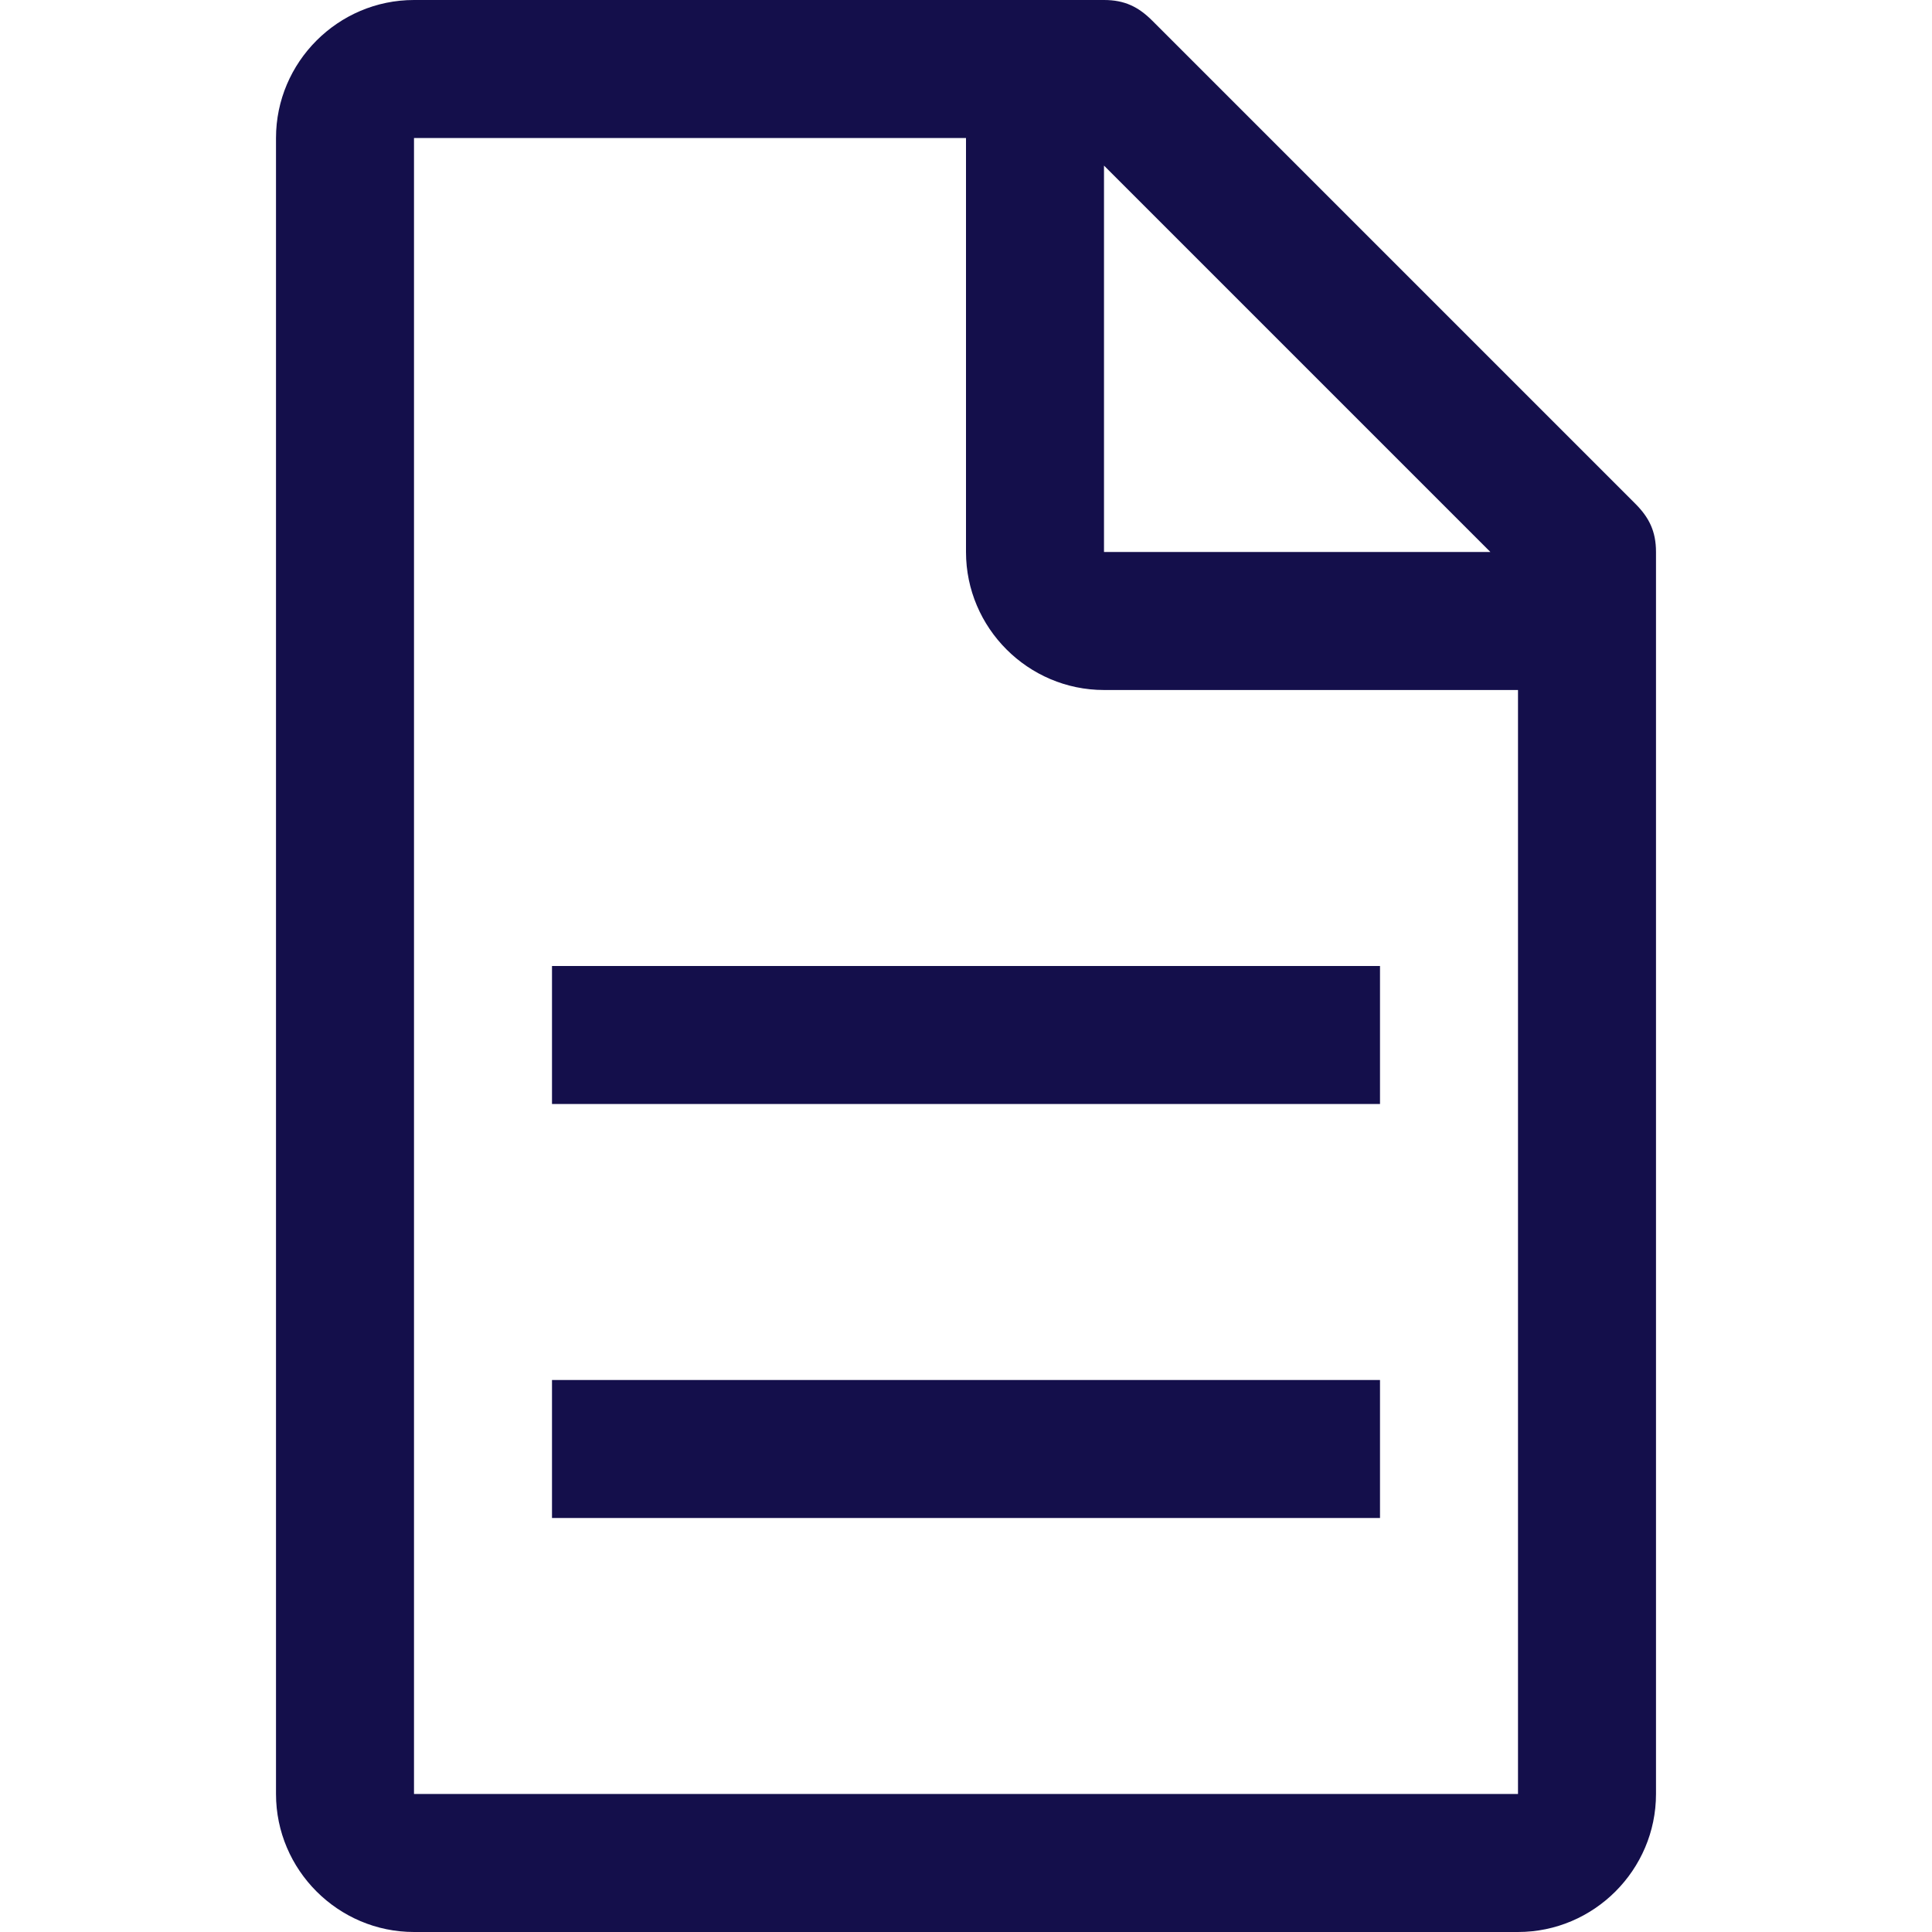 <svg enable-background="new 0 0 28 28" height="28" viewBox="0 0 28 28" width="28" xmlns="http://www.w3.org/2000/svg"><g fill="#140f4b"><path d="m23.7 7.3-7-7c-.2-.2-.4-.3-.7-.3h-10c-1.1 0-2 .9-2 2v24c0 1.1.9 2 2 2h16c1.1 0 2-.9 2-2v-18c0-.3-.1-.5-.3-.7zm-7.7-4.9 5.6 5.6h-5.6zm6 23.6h-16v-24h8v6c0 1.1.9 2 2 2h6z"/><path d="m8 20h12v2h-12z"/><path d="m8 14h12v2h-12z"/></g><path d="m0 0h28v28h-28z" fill="none"/></svg>